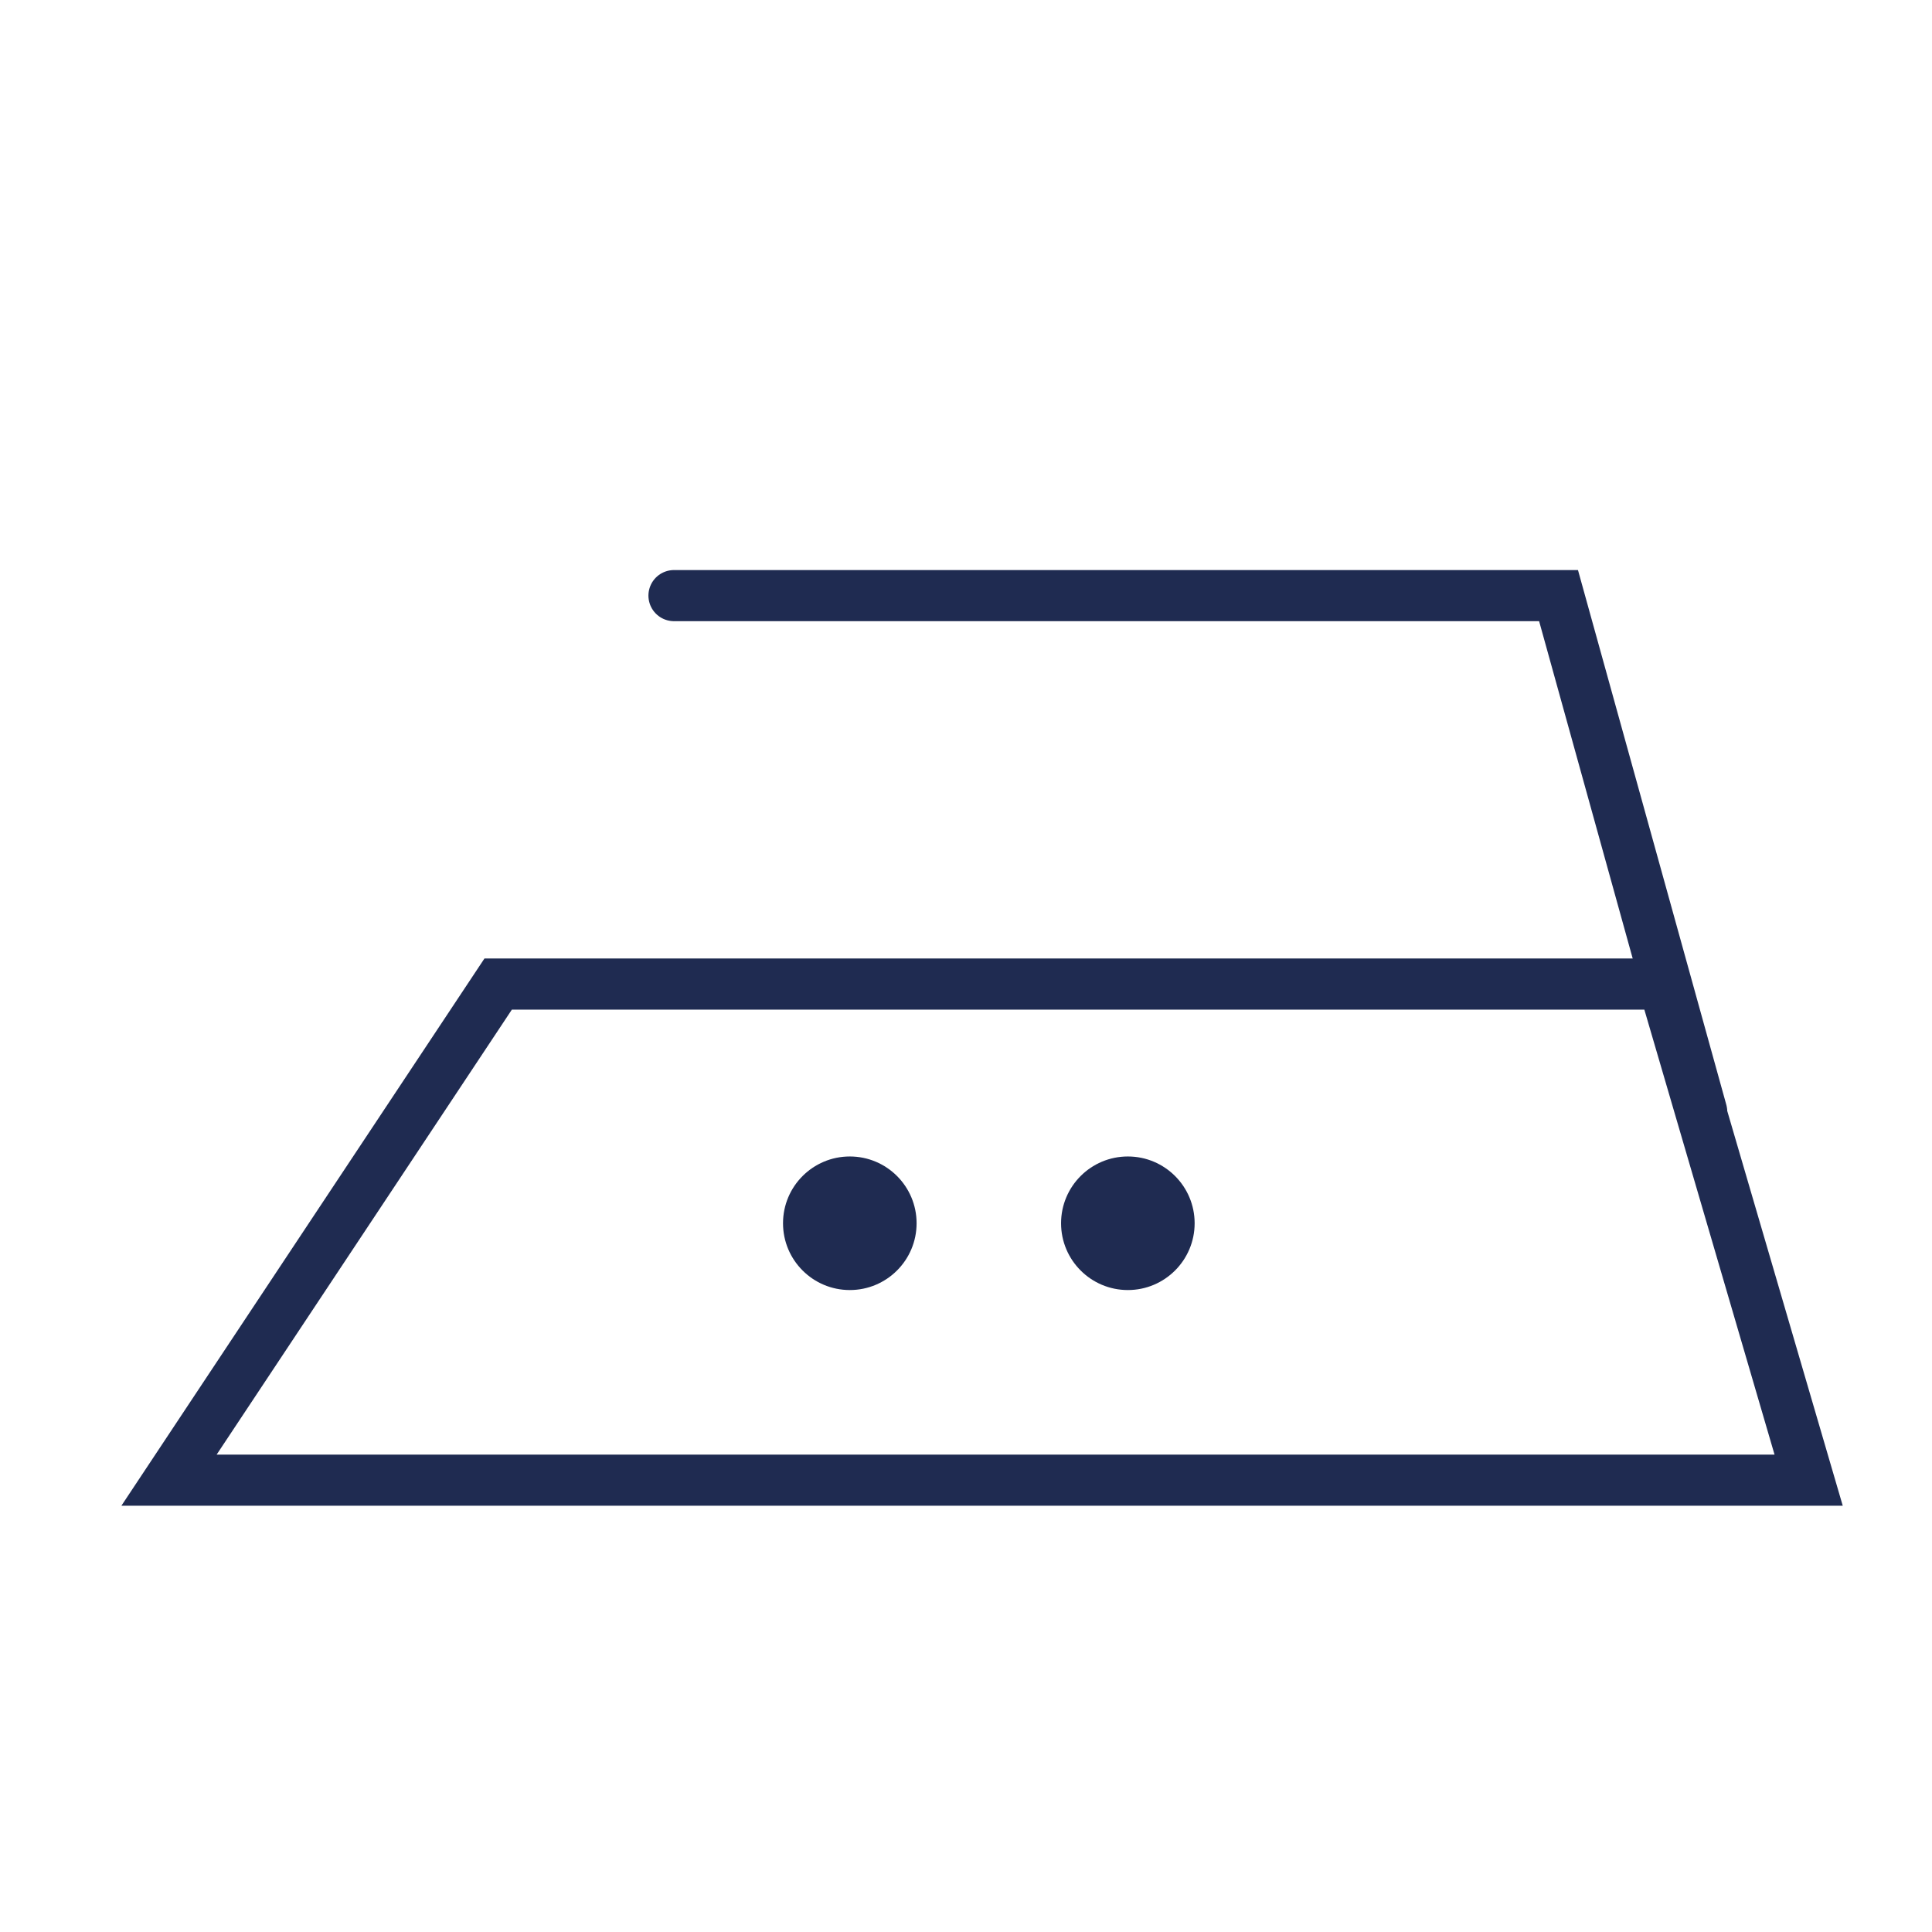 <?xml version="1.0" encoding="UTF-8"?>
<svg id="Calque_3" data-name="Calque 3" xmlns="http://www.w3.org/2000/svg" viewBox="0 0 28.35 28.35">
  <defs>
    <style>
      .cls-1 {
        fill: none;
        stroke: #1f2b51;
        stroke-linecap: round;
        stroke-miterlimit: 10;
        stroke-width: .75px;
      }

      .cls-2 {
        fill: #1f2b51;
      }
    </style>
  </defs>
  <g>
    <circle class="cls-2" cx="12.47" cy="17.95" r=".98"/>
    <circle class="cls-2" cx="16.55" cy="17.95" r=".98"/>
  </g>
  <g>
    <polygon class="cls-1" points="26.54 21.72 2.48 21.72 7.31 14.44 24.41 14.44 26.54 21.72"/>
    <polyline class="cls-1" points="9.89 8.74 22.87 8.74 24.97 16.31"/>
  </g>
</svg>